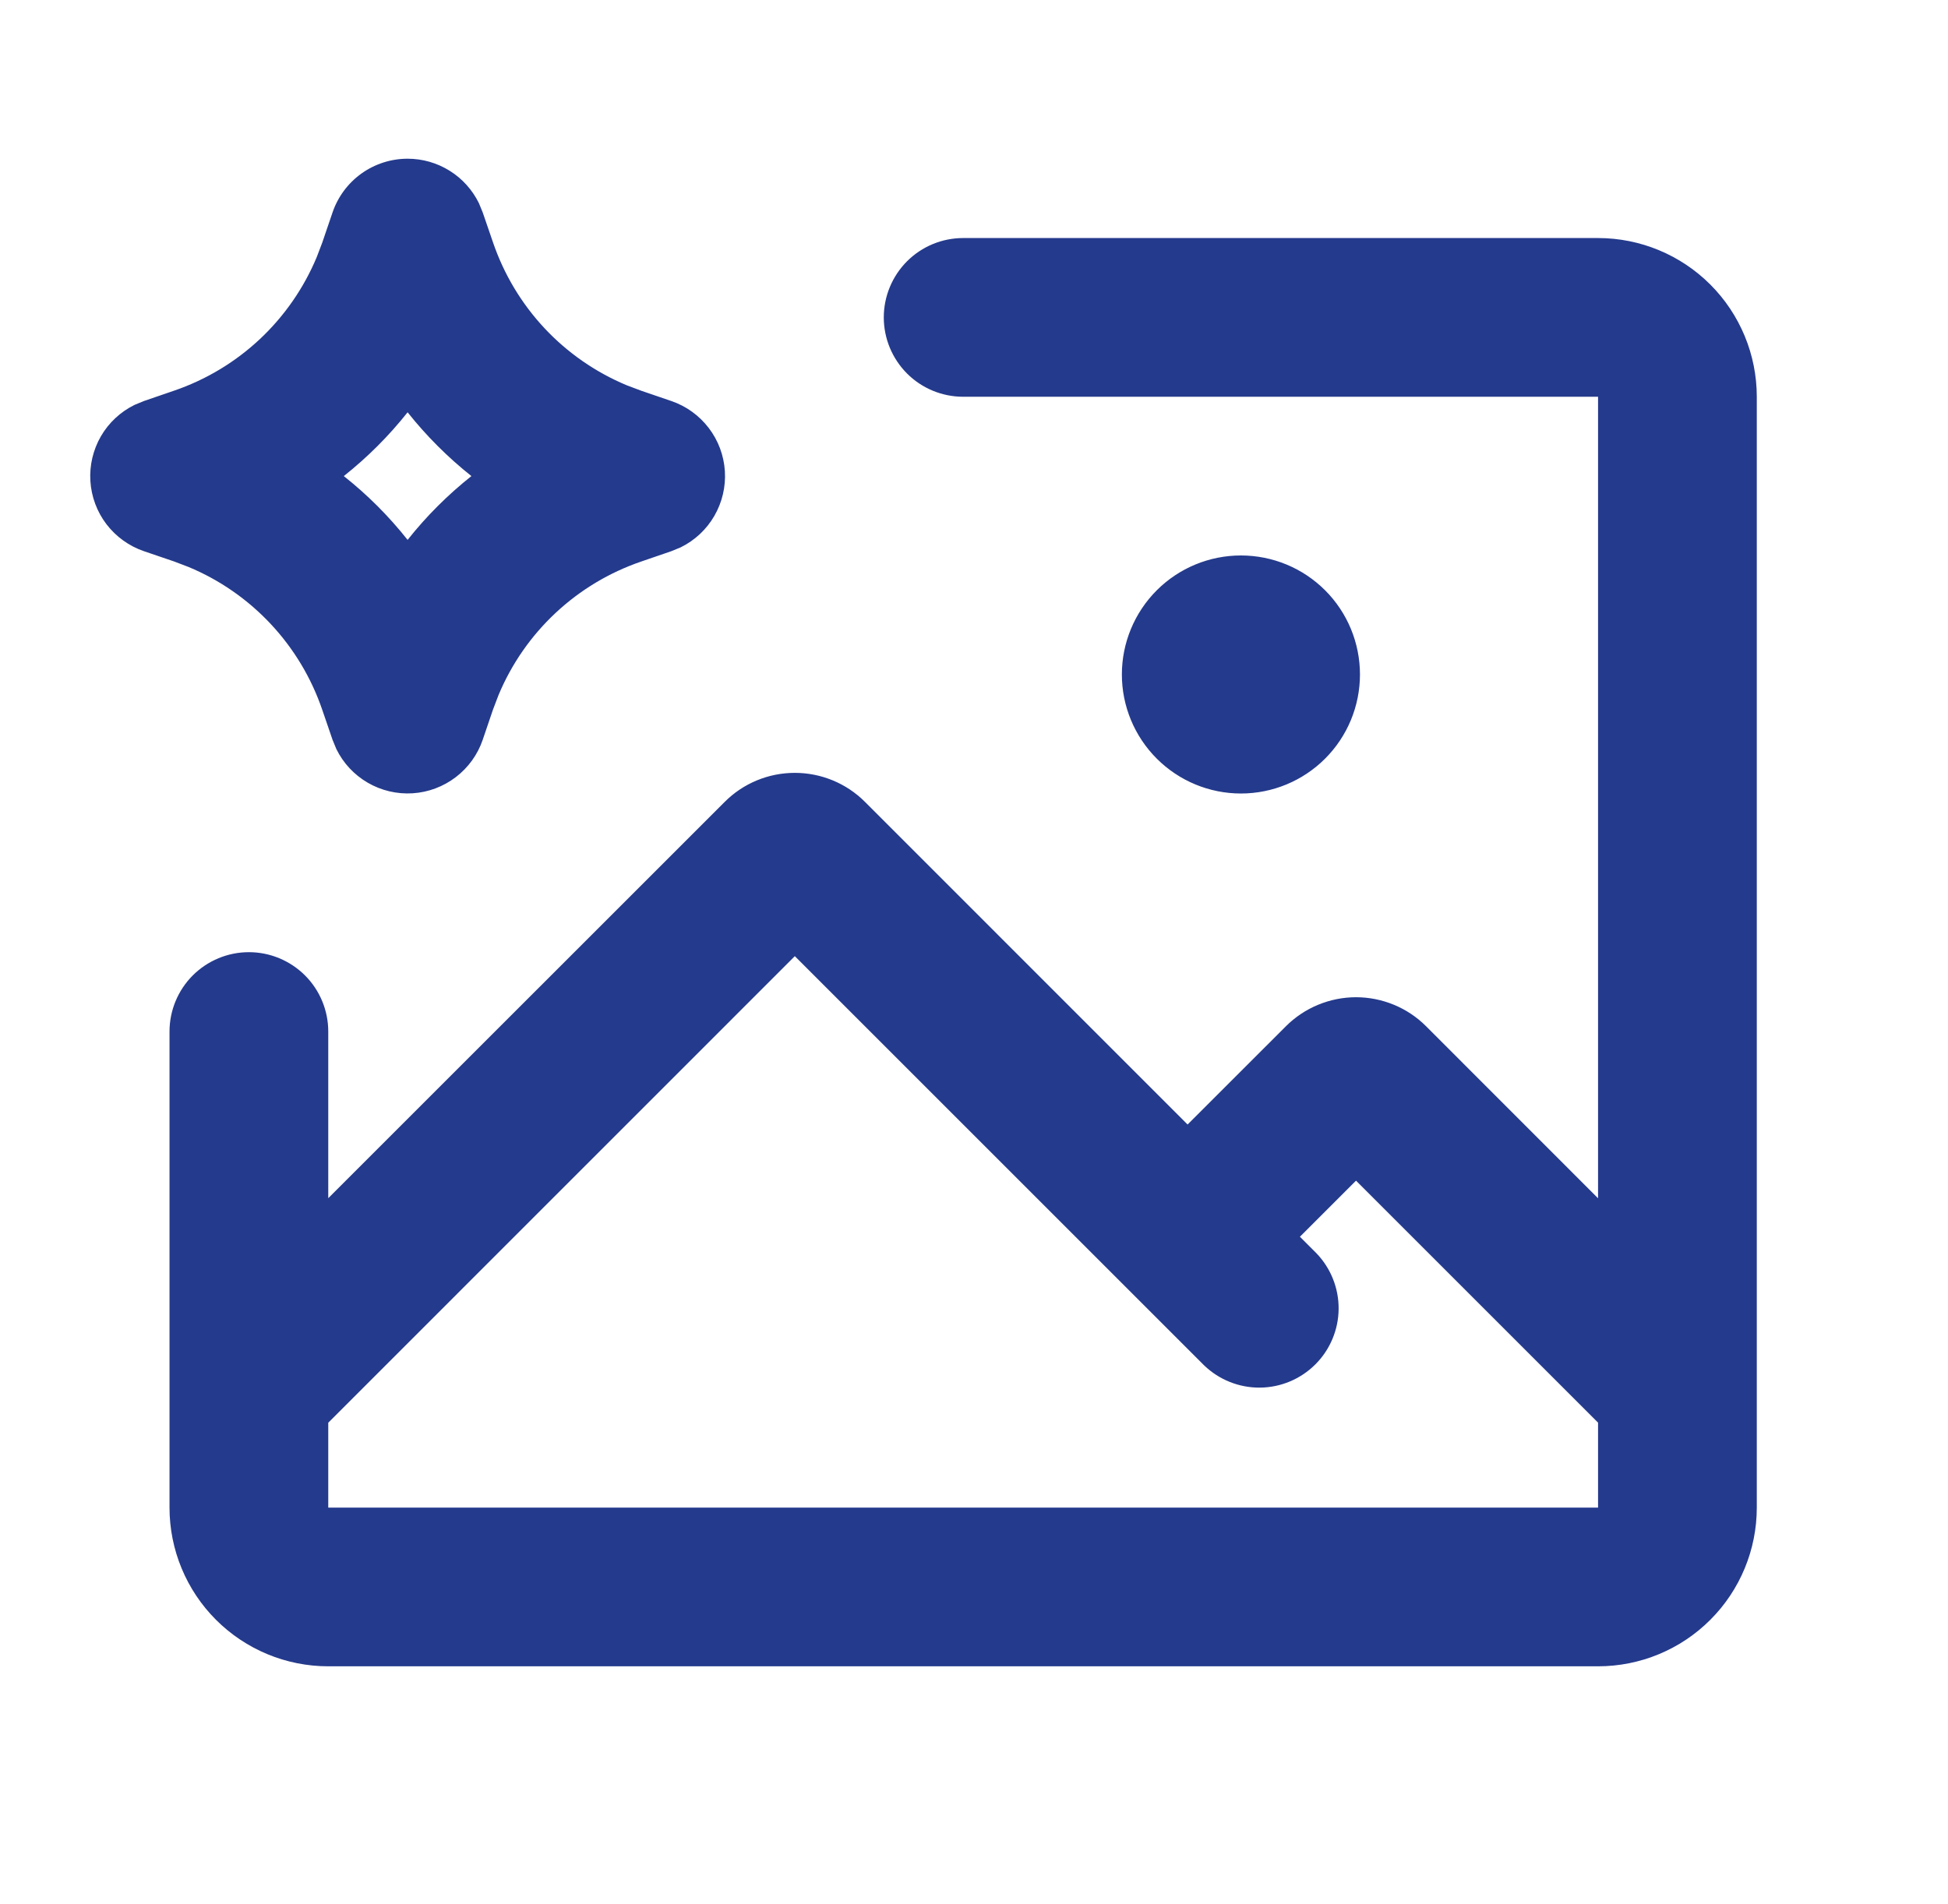 <svg xmlns="http://www.w3.org/2000/svg" width="45" height="44" viewBox="0 0 45 44" fill="none"><path fill-rule="evenodd" clip-rule="evenodd" d="M36.916 5.5C37.889 5.5 38.822 5.887 39.509 6.574C40.197 7.262 40.583 8.195 40.583 9.167V34.834C40.583 35.806 40.197 36.739 39.509 37.426C38.822 38.114 37.889 38.5 36.916 38.5H7.583C6.611 38.5 5.678 38.114 4.99 37.426C4.303 36.739 3.916 35.806 3.916 34.834V23.834C3.916 23.347 4.11 22.881 4.453 22.537C4.797 22.194 5.264 22 5.75 22C6.236 22 6.702 22.194 7.046 22.537C7.39 22.881 7.583 23.347 7.583 23.834V27.684L16.741 18.528C16.953 18.315 17.206 18.146 17.484 18.031C17.762 17.916 18.06 17.857 18.361 17.857C18.662 17.857 18.96 17.916 19.238 18.031C19.517 18.146 19.769 18.315 19.982 18.528L27.434 25.982L29.704 23.713C29.917 23.5 30.17 23.331 30.448 23.216C30.726 23.101 31.024 23.041 31.325 23.041C31.626 23.041 31.924 23.101 32.202 23.216C32.48 23.331 32.733 23.5 32.945 23.713L36.916 27.686V9.167H22.25C21.764 9.167 21.297 8.974 20.953 8.63C20.61 8.286 20.416 7.82 20.416 7.334C20.416 6.847 20.61 6.381 20.953 6.037C21.297 5.693 21.764 5.5 22.25 5.5H36.916ZM18.361 22.092L7.583 32.872V34.834H36.916V32.87L31.325 27.279L30.029 28.575L30.408 28.954C30.742 29.3 30.927 29.763 30.923 30.244C30.919 30.724 30.726 31.184 30.386 31.524C30.046 31.864 29.586 32.057 29.105 32.061C28.625 32.065 28.162 31.88 27.816 31.547L18.361 22.092ZM9.416 3.667C9.759 3.667 10.095 3.763 10.387 3.945C10.678 4.126 10.912 4.386 11.063 4.694L11.151 4.908L11.389 5.601C11.641 6.338 12.046 7.014 12.578 7.583C13.11 8.152 13.758 8.601 14.476 8.901L14.816 9.029L15.509 9.266C15.852 9.383 16.152 9.6 16.372 9.888C16.593 10.176 16.722 10.523 16.745 10.885C16.768 11.246 16.683 11.607 16.501 11.921C16.32 12.234 16.049 12.487 15.723 12.647L15.509 12.735L14.816 12.973C14.078 13.225 13.403 13.63 12.834 14.162C12.265 14.694 11.816 15.341 11.516 16.06L11.387 16.399L11.151 17.093C11.034 17.436 10.817 17.736 10.529 17.956C10.241 18.176 9.894 18.306 9.532 18.329C9.17 18.352 8.81 18.267 8.496 18.085C8.182 17.903 7.93 17.633 7.77 17.307L7.682 17.093L7.444 16.399C7.192 15.662 6.787 14.987 6.255 14.418C5.722 13.849 5.075 13.399 4.356 13.1L4.017 12.971L3.324 12.735C2.981 12.617 2.681 12.401 2.46 12.113C2.24 11.825 2.111 11.478 2.088 11.116C2.065 10.754 2.15 10.394 2.331 10.08C2.513 9.766 2.784 9.514 3.11 9.354L3.324 9.266L4.017 9.028C4.755 8.776 5.43 8.371 5.999 7.839C6.568 7.306 7.017 6.659 7.317 5.94L7.446 5.601L7.682 4.908C7.806 4.546 8.039 4.232 8.35 4.009C8.661 3.787 9.034 3.667 9.416 3.667ZM28.666 12.834C29.396 12.834 30.095 13.123 30.611 13.639C31.127 14.155 31.416 14.854 31.416 15.584C31.416 16.313 31.127 17.012 30.611 17.528C30.095 18.044 29.396 18.334 28.666 18.334C27.937 18.334 27.238 18.044 26.722 17.528C26.206 17.012 25.916 16.313 25.916 15.584C25.916 14.854 26.206 14.155 26.722 13.639C27.238 13.123 27.937 12.834 28.666 12.834ZM9.416 9.526C8.983 10.072 8.488 10.567 7.942 11C8.49 11.434 8.981 11.925 9.416 12.474C9.85 11.927 10.342 11.435 10.89 11C10.345 10.567 9.85 10.072 9.416 9.526Z" fill="#243A8C"></path></svg>
